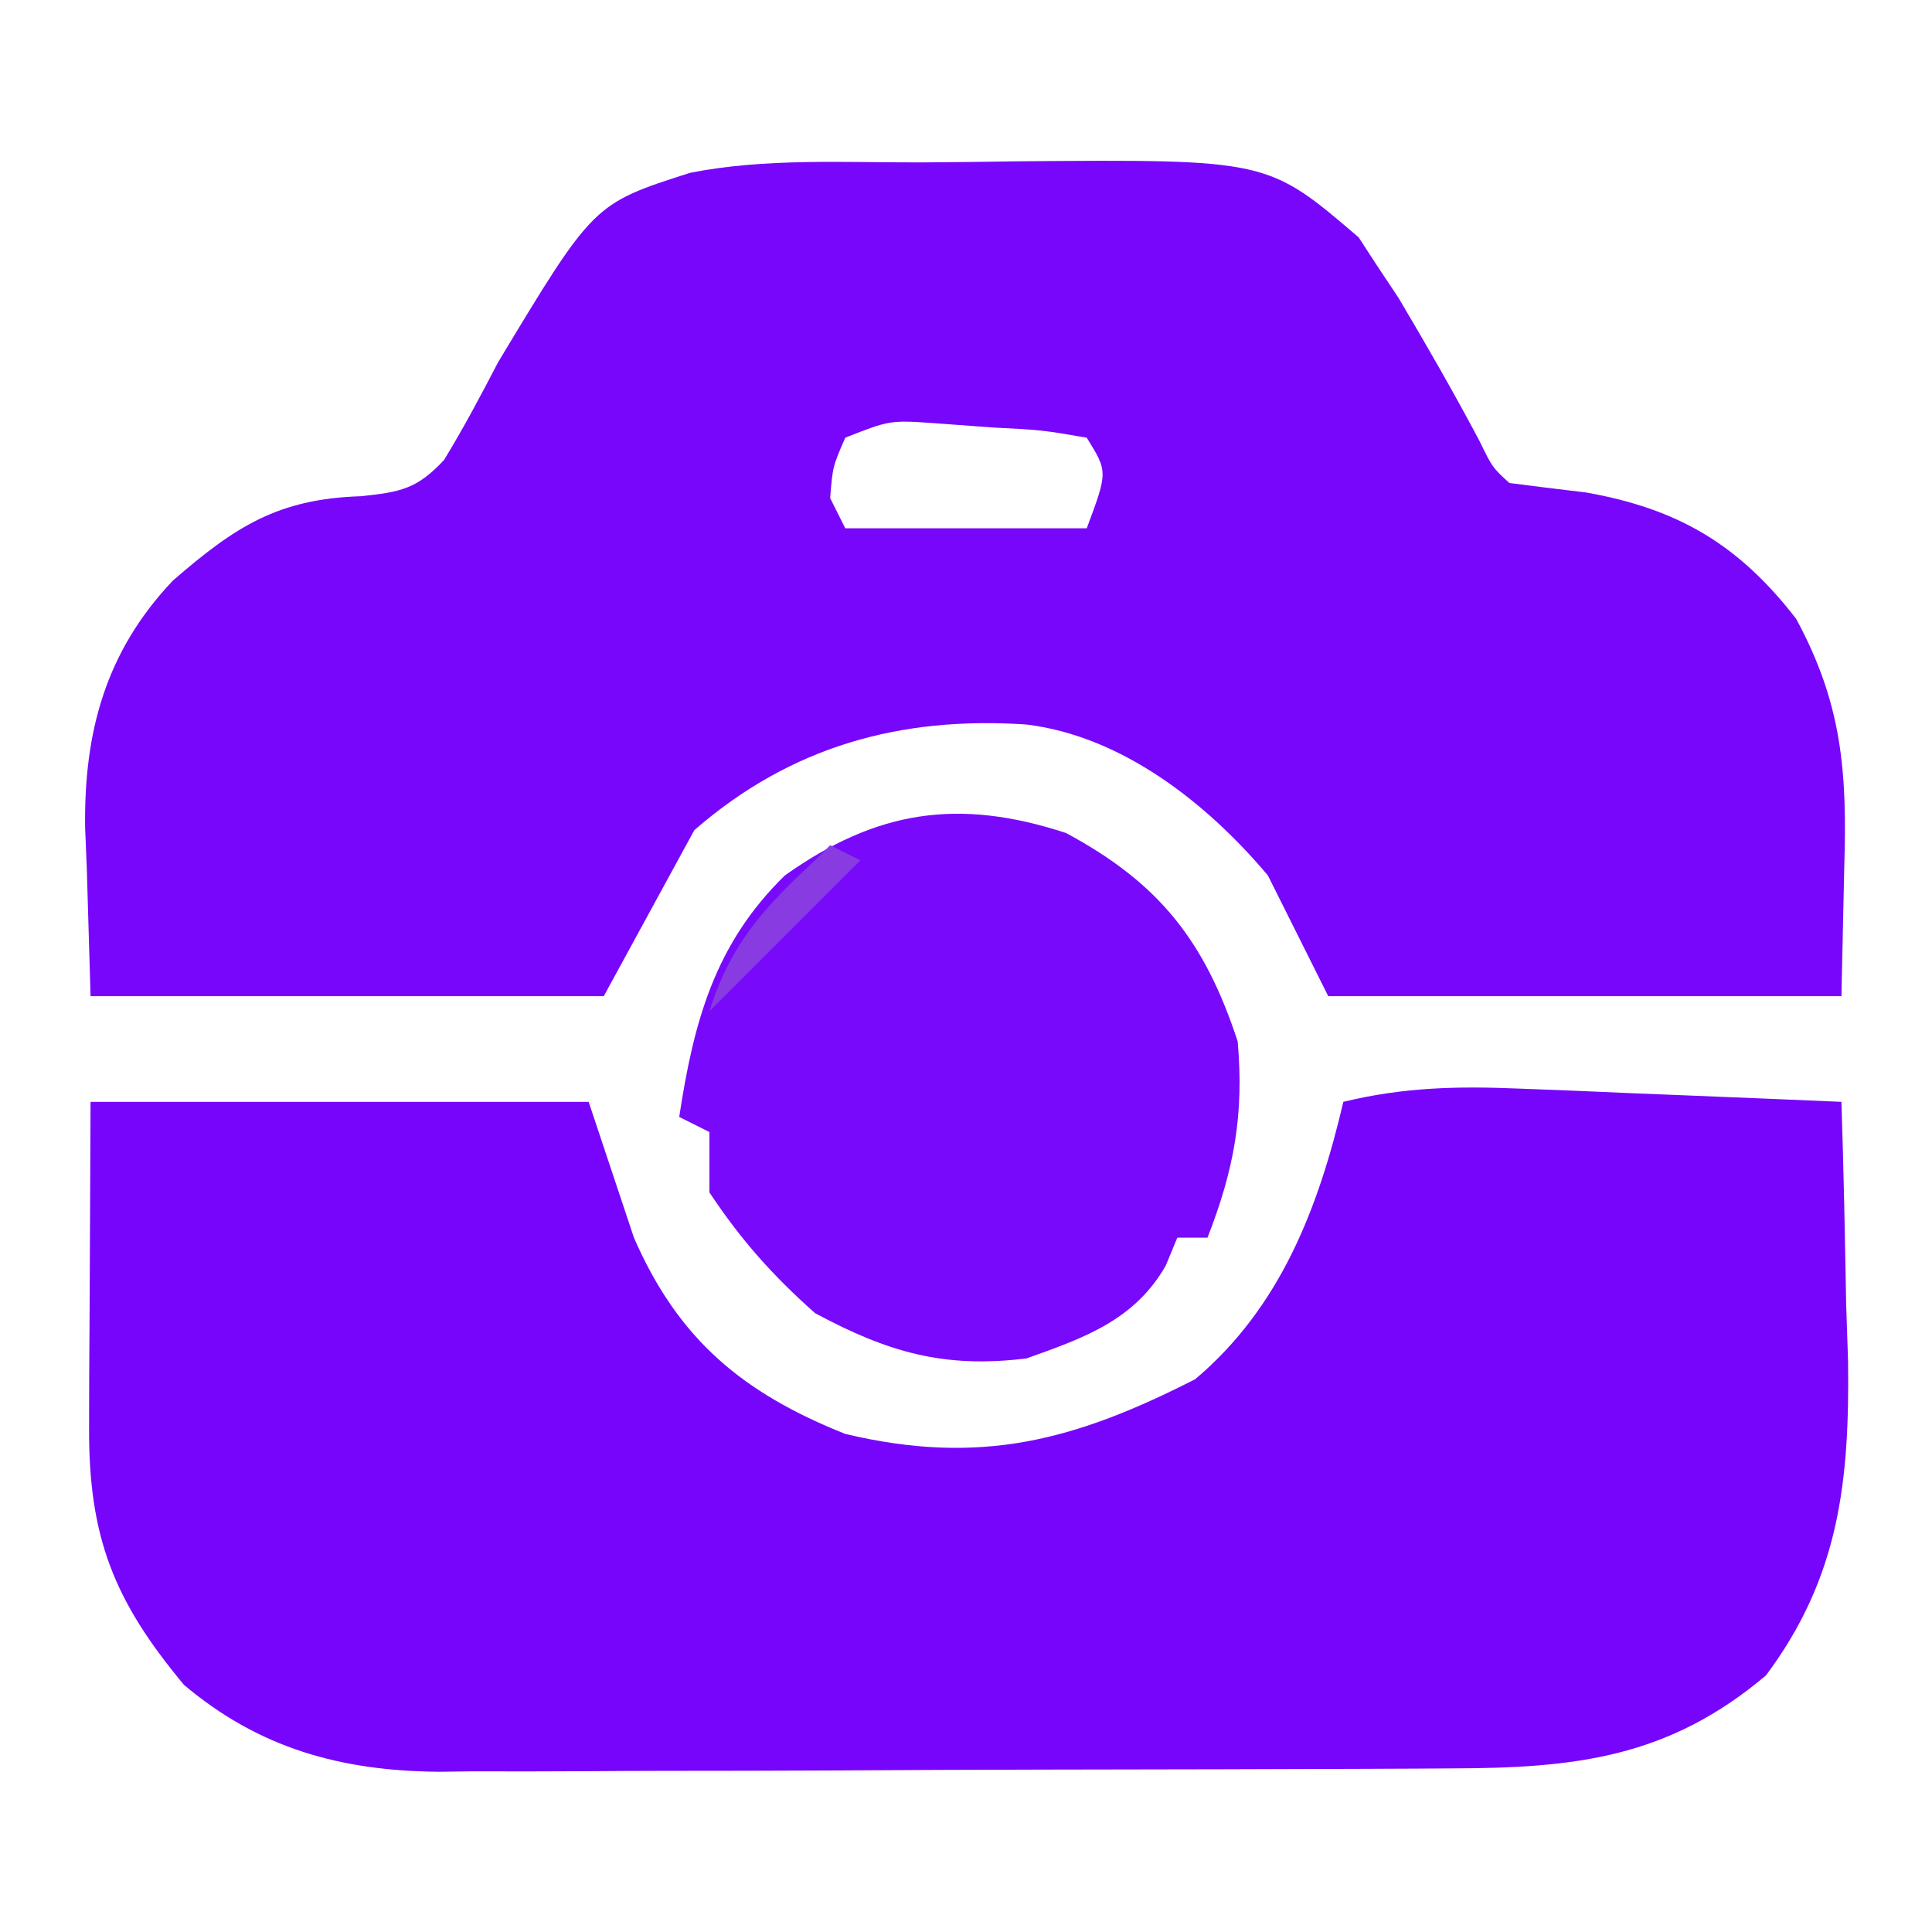 <?xml version="1.0" encoding="UTF-8"?>
<svg version="1.1" xmlns="http://www.w3.org/2000/svg" width="128" height="128">
<path d="M0 0 C2.111 -0.01 4.222 -0.041 6.333 -0.072 C22.925 -0.206 22.925 -0.206 28.964 4.967 C29.371 5.593 29.778 6.22 30.198 6.865 C30.661 7.56 31.124 8.255 31.6 8.971 C33.457 12.098 35.264 15.242 36.968 18.455 C37.821 20.207 37.821 20.207 38.948 21.24 C40.634 21.46 42.322 21.665 44.01 21.865 C50.118 22.938 54.146 25.317 57.948 30.24 C60.991 35.854 61.332 40.372 61.135 46.678 C61.043 50.916 61.043 50.916 60.948 55.24 C49.728 55.24 38.508 55.24 26.948 55.24 C25.628 52.6 24.308 49.96 22.948 47.24 C18.953 42.49 13.314 38.012 6.948 37.24 C-1.383 36.685 -8.642 38.666 -15.052 44.24 C-17.032 47.87 -19.012 51.5 -21.052 55.24 C-32.272 55.24 -43.492 55.24 -55.052 55.24 C-55.135 52.435 -55.217 49.63 -55.302 46.74 C-55.338 45.873 -55.375 45.006 -55.412 44.113 C-55.502 37.76 -54.064 32.419 -49.604 27.711 C-45.441 24.1 -42.623 22.29 -37.115 22.115 C-34.526 21.838 -33.427 21.643 -31.634 19.717 C-30.342 17.601 -29.195 15.441 -28.052 13.24 C-21.724 2.734 -21.724 2.734 -15.332 0.69 C-10.32 -0.299 -5.097 0.014 0 0 Z M-5.052 18.24 C-5.885 20.157 -5.885 20.157 -6.052 22.24 C-5.722 22.9 -5.392 23.56 -5.052 24.24 C0.228 24.24 5.508 24.24 10.948 24.24 C12.346 20.493 12.346 20.493 10.948 18.24 C8.006 17.731 8.006 17.731 4.573 17.553 C3.41 17.466 2.248 17.38 1.05 17.291 C-2.089 17.068 -2.089 17.068 -5.052 18.24 Z " fill="#7706FB" transform="translate(61.052,10.76)"/>
<path d="M0 0 C1.247 0.048 2.494 0.097 3.779 0.146 C5.073 0.203 6.366 0.259 7.699 0.316 C9.669 0.395 9.669 0.395 11.678 0.475 C14.914 0.604 18.151 0.739 21.387 0.879 C21.533 5.337 21.621 9.794 21.699 14.254 C21.741 15.506 21.783 16.757 21.826 18.047 C21.93 25.992 21.251 32.367 16.387 38.879 C9.931 44.328 3.783 45.027 -4.49 45.04 C-5.267 45.045 -6.045 45.05 -6.847 45.055 C-9.411 45.07 -11.975 45.076 -14.539 45.082 C-16.329 45.088 -18.119 45.094 -19.908 45.099 C-23.658 45.11 -27.408 45.116 -31.158 45.119 C-35.949 45.125 -40.741 45.149 -45.532 45.177 C-49.229 45.196 -52.925 45.201 -56.622 45.202 C-58.388 45.205 -60.154 45.213 -61.919 45.227 C-64.396 45.244 -66.872 45.242 -69.349 45.235 C-70.43 45.249 -70.43 45.249 -71.533 45.263 C-78.007 45.211 -83.435 43.719 -88.426 39.504 C-93.079 33.92 -94.744 29.71 -94.711 22.461 C-94.708 21.331 -94.706 20.202 -94.703 19.038 C-94.694 17.604 -94.685 16.169 -94.676 14.691 C-94.655 10.133 -94.635 5.575 -94.613 0.879 C-83.723 0.879 -72.833 0.879 -61.613 0.879 C-60.623 3.849 -59.633 6.819 -58.613 9.879 C-55.672 16.62 -51.42 20.163 -44.613 22.879 C-35.655 25.013 -29.381 23.309 -21.426 19.254 C-15.792 14.496 -13.262 7.924 -11.613 0.879 C-7.639 -0.088 -4.08 -0.168 0 0 Z " fill="#7705FB" transform="translate(100.613,72.121)"/>
<path d="M0 0 C6.178 3.318 9.194 7.154 11.375 13.812 C11.8 18.662 11.14 22.29 9.375 26.812 C8.715 26.812 8.055 26.812 7.375 26.812 C6.994 27.733 6.994 27.733 6.605 28.672 C4.53 32.283 1.195 33.458 -2.625 34.812 C-8.089 35.483 -11.797 34.405 -16.625 31.812 C-19.472 29.282 -21.514 26.979 -23.625 23.812 C-23.625 22.492 -23.625 21.172 -23.625 19.812 C-24.285 19.483 -24.945 19.152 -25.625 18.812 C-24.67 12.529 -23.277 7.347 -18.625 2.812 C-12.564 -1.491 -7.145 -2.341 0 0 Z " fill="#7809FA" transform="translate(70.625,55.188)"/>
<path d="M0 0 C0.66 0.33 1.32 0.66 2 1 C-1.333 4.333 -4.667 7.667 -8 11 C-6.604 6.557 -4.396 4.135 -1 1 C-0.67 0.67 -0.34 0.34 0 0 Z " fill="#883BE1" transform="translate(55,56)"/>
<path d="" fill="#FFFFFF" transform="translate(0,0)"/>
<path d="" fill="#FFFFFF" transform="translate(0,0)"/>
<path d="" fill="#FFFFFF" transform="translate(0,0)"/>
<path d="" fill="#FFFFFF" transform="translate(0,0)"/>
<path d="" fill="#FFFFFF" transform="translate(0,0)"/>
<path d="" fill="#FFFFFF" transform="translate(0,0)"/>
<path d="" fill="#FFFFFF" transform="translate(0,0)"/>
<path d="" fill="#FFFFFF" transform="translate(0,0)"/>
<path d="" fill="#FFFFFF" transform="translate(0,0)"/>
<path d="" fill="#FFFFFF" transform="translate(0,0)"/>
<path d="" fill="#FFFFFF" transform="translate(0,0)"/>
<path d="" fill="#FFFFFF" transform="translate(0,0)"/>
<path d="" fill="#FFFFFF" transform="translate(0,0)"/>
<path d="" fill="#FFFFFF" transform="translate(0,0)"/>
<path d="" fill="#FFFFFF" transform="translate(0,0)"/>
<path d="" fill="#FFFFFF" transform="translate(0,0)"/>
<path d="" fill="#FFFFFF" transform="translate(0,0)"/>
<path d="" fill="#FFFFFF" transform="translate(0,0)"/>
<path d="" fill="#FFFFFF" transform="translate(0,0)"/>
<path d="" fill="#FFFFFF" transform="translate(0,0)"/>
<path d="" fill="#FFFFFF" transform="translate(0,0)"/>
<path d="" fill="#FFFFFF" transform="translate(0,0)"/>
<path d="" fill="#FFFFFF" transform="translate(0,0)"/>
<path d="" fill="#FFFFFF" transform="translate(0,0)"/>
<path d="" fill="#FFFFFF" transform="translate(0,0)"/>
<path d="" fill="#FFFFFF" transform="translate(0,0)"/>
<path d="" fill="#FFFFFF" transform="translate(0,0)"/>
<path d="" fill="#FFFFFF" transform="translate(0,0)"/>
<path d="" fill="#FFFFFF" transform="translate(0,0)"/>
<path d="" fill="#FFFFFF" transform="translate(0,0)"/>
<path d="" fill="#FFFFFF" transform="translate(0,0)"/>
<path d="" fill="#FFFFFF" transform="translate(0,0)"/>
<path d="" fill="#FFFFFF" transform="translate(0,0)"/>
<path d="" fill="#FFFFFF" transform="translate(0,0)"/>
<path d="" fill="#FFFFFF" transform="translate(0,0)"/>
</svg>
